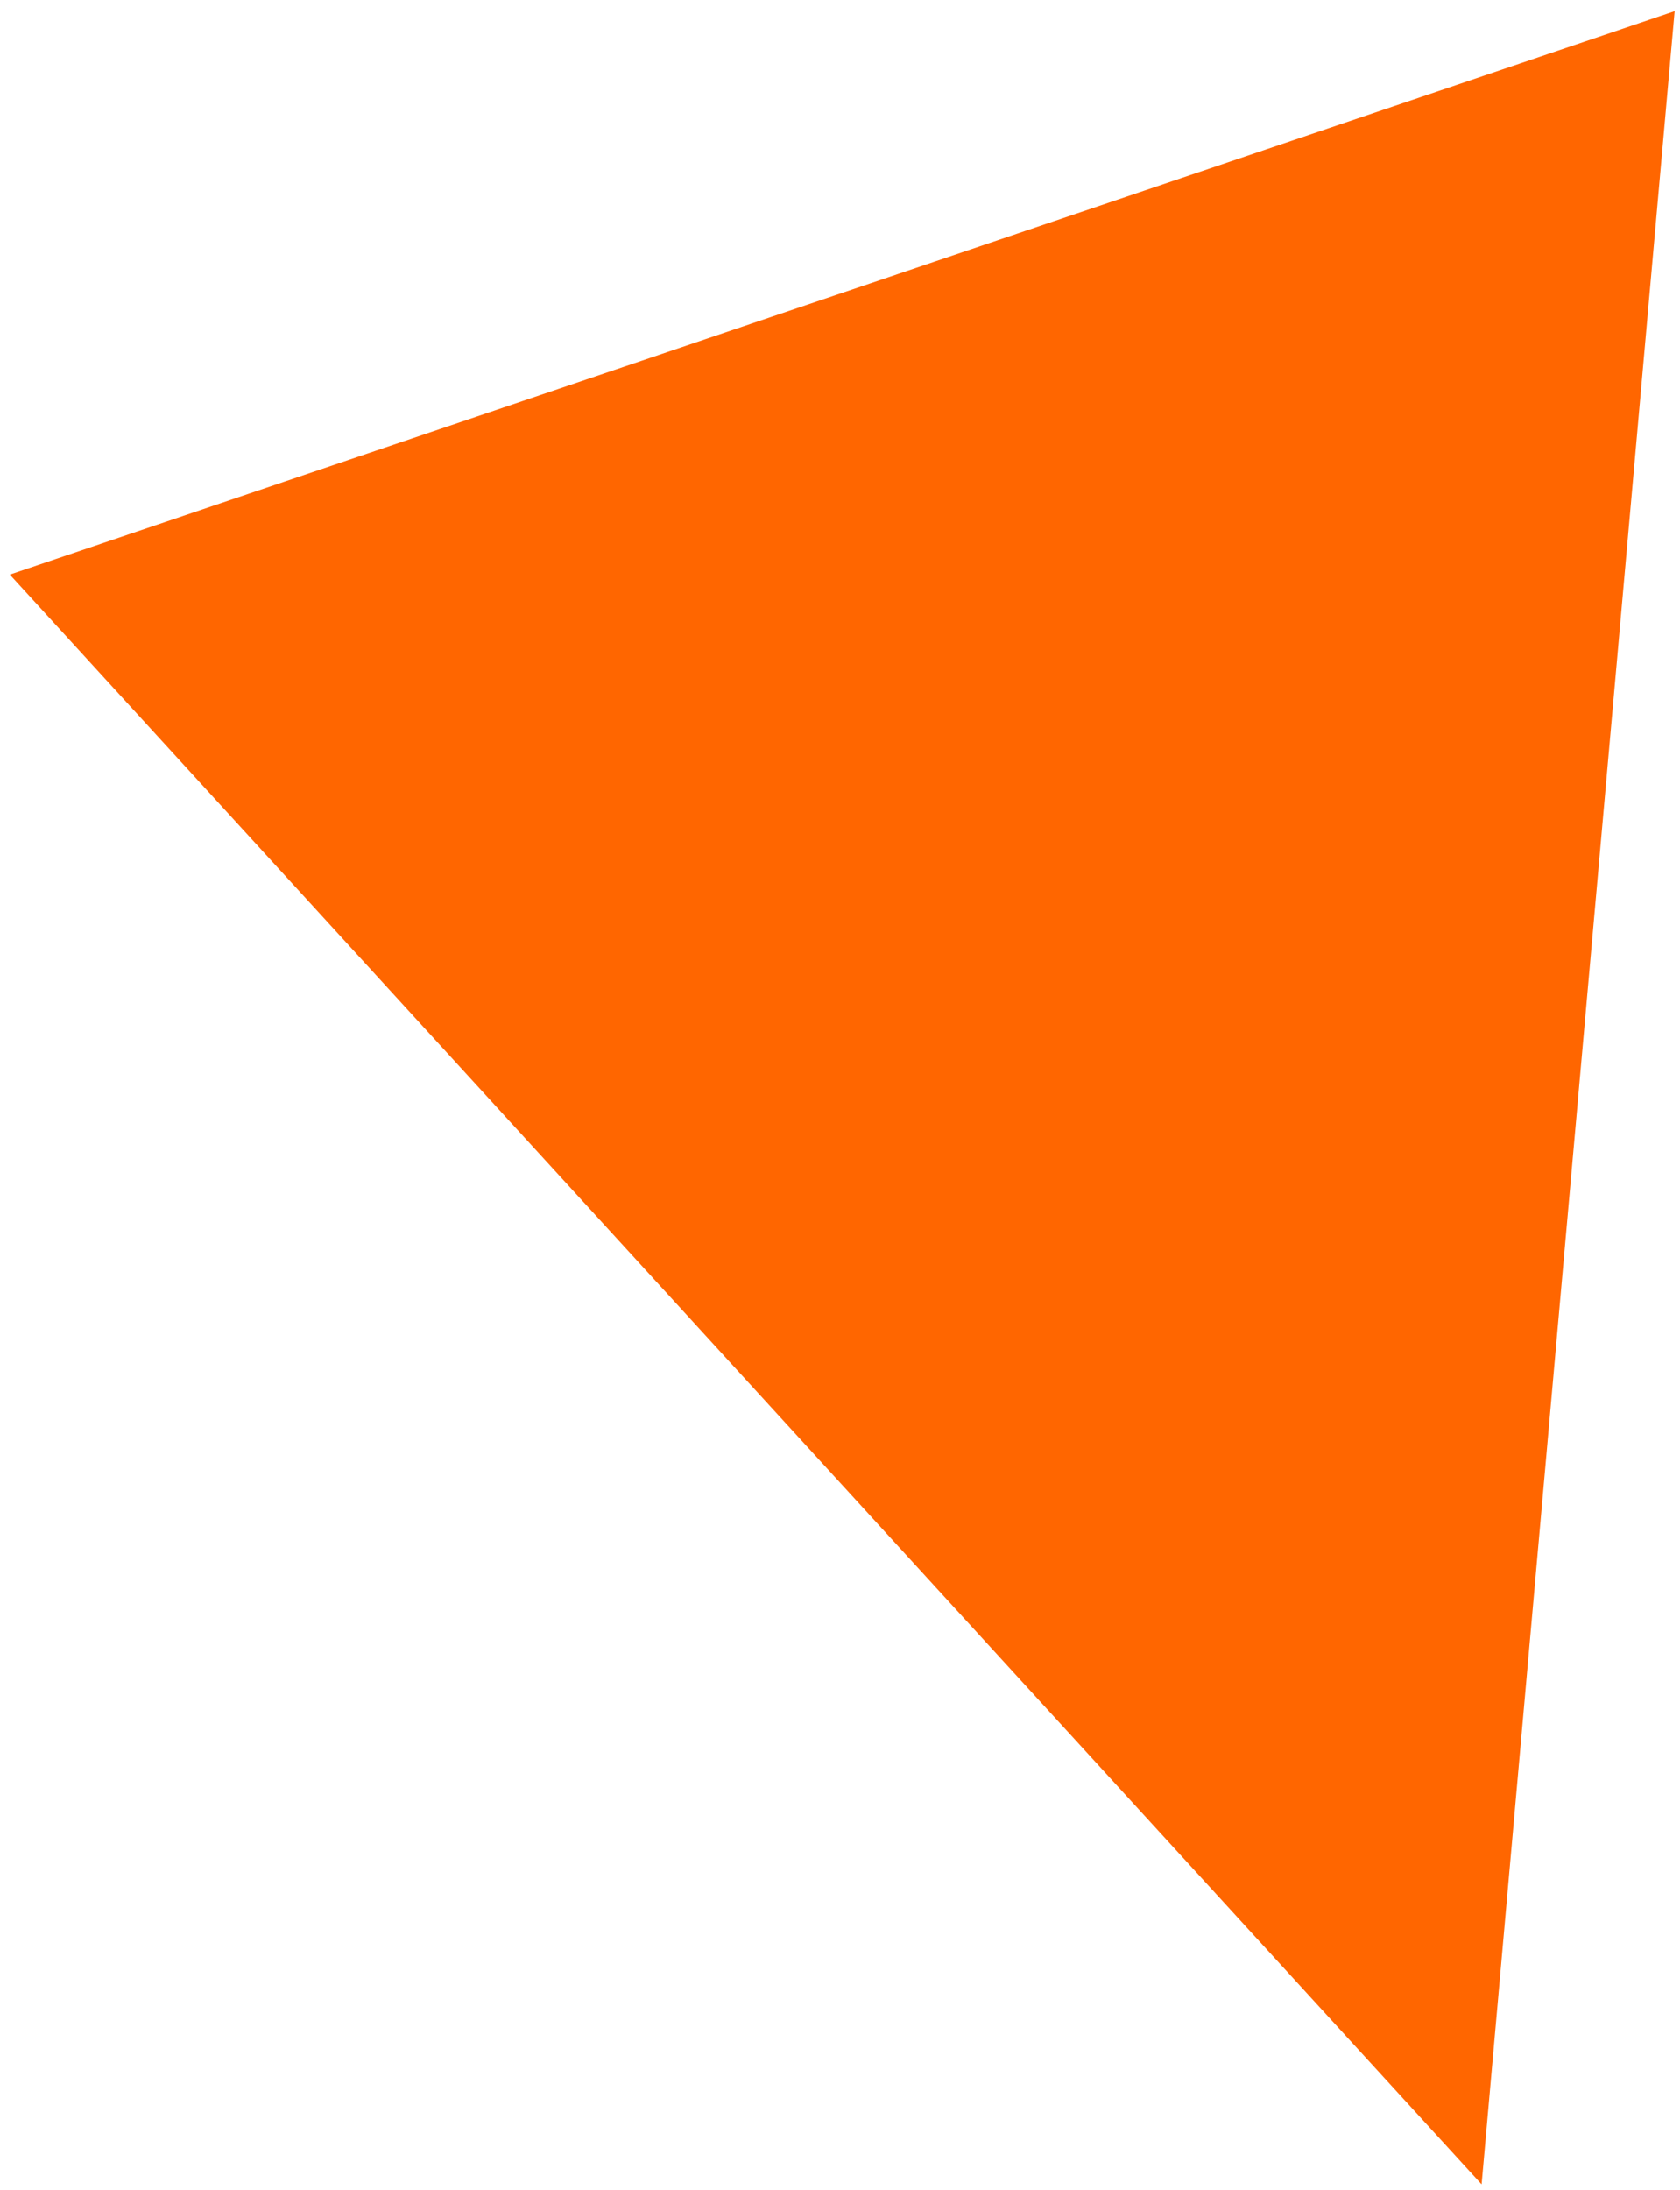 <?xml version="1.0" encoding="UTF-8"?> <svg xmlns="http://www.w3.org/2000/svg" width="142" height="185" viewBox="0 0 142 185" fill="none"><path d="M125.231 184.52L0.829 48.537L141.548 0.942L125.231 184.52Z" fill="#FF6600"></path></svg> 